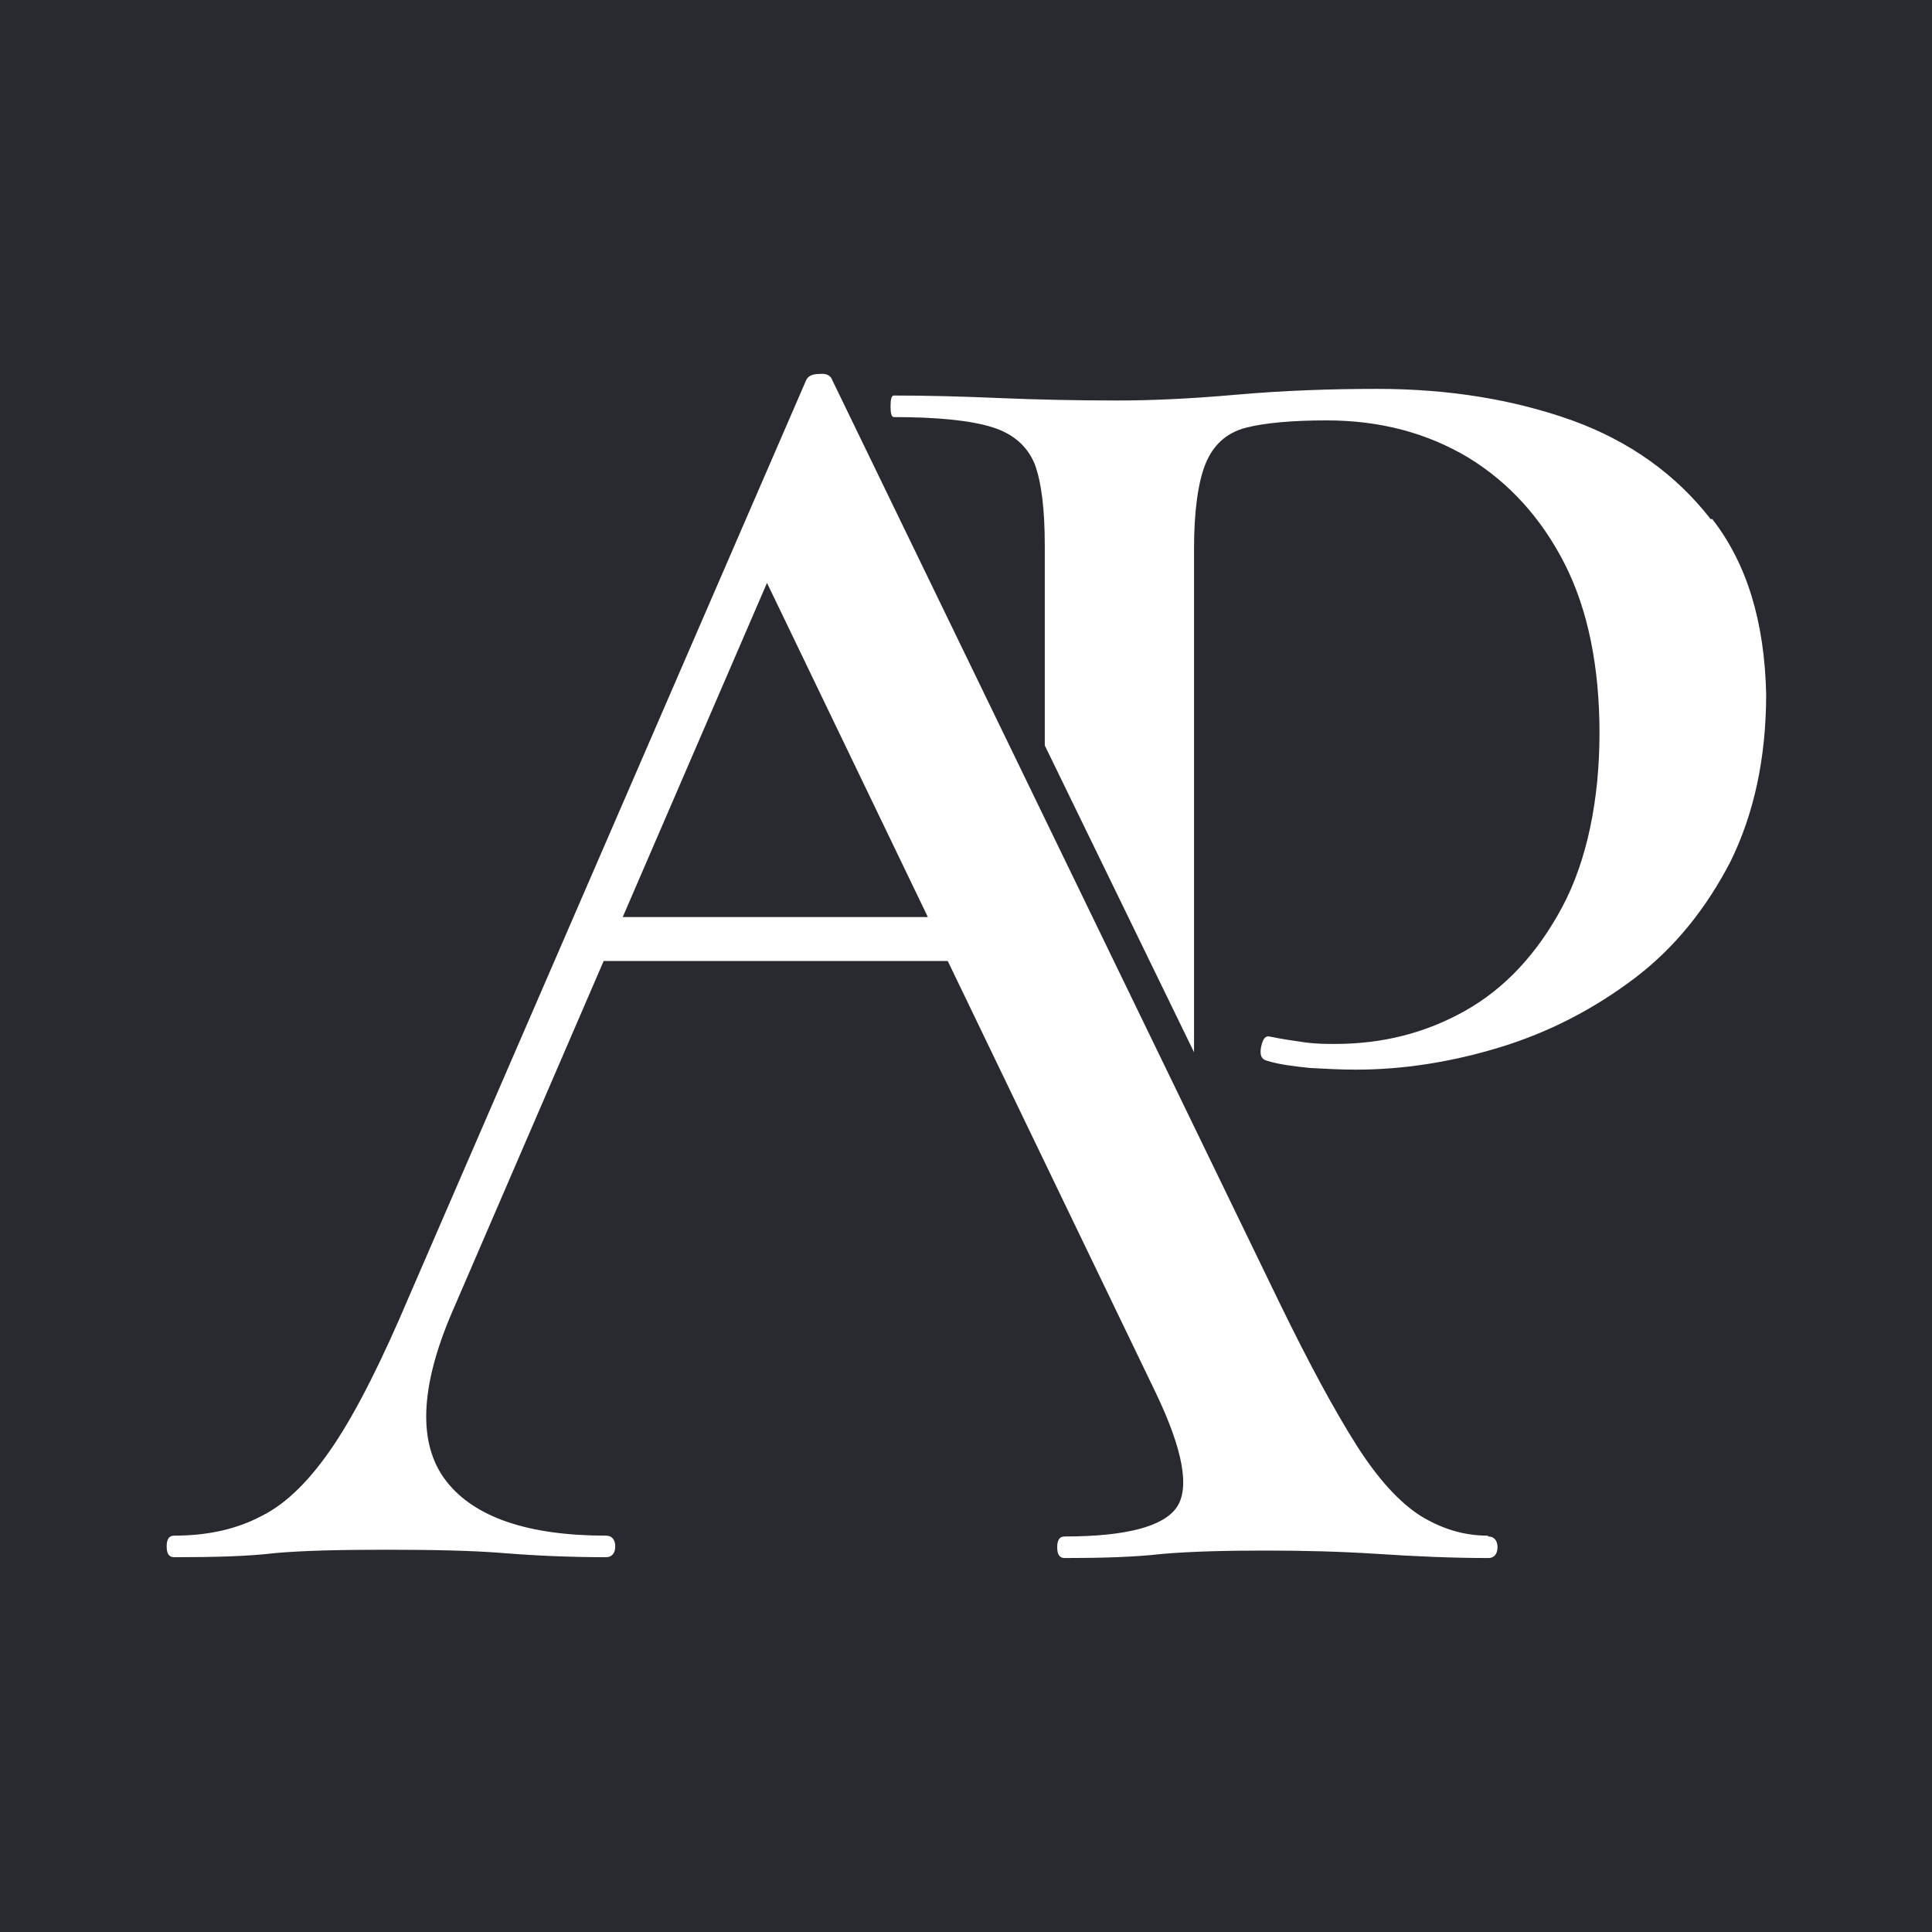<?xml version="1.0" encoding="UTF-8"?>
<svg id="Layer_2" data-name="Layer 2" xmlns="http://www.w3.org/2000/svg" viewBox="0 0 23.3 23.3">
  <defs>
    <style>
      .cls-1 {
        fill: #292930;
      }

      .cls-1, .cls-2 {
        stroke-width: 0px;
      }

      .cls-2 {
        fill: #fff;
      }
    </style>
  </defs>
  <g id="Layer_2-2" data-name="Layer 2">
    <rect class="cls-1" width="23.3" height="23.3"/>
    <g>
      <path class="cls-2" d="m20.63,6.26c-.42-.54-.98-.94-1.67-1.19-.7-.25-1.48-.38-2.35-.38-.57,0-1.13.02-1.7.07-.56.05-1.04.07-1.43.07-.49,0-.97-.01-1.44-.03-.46-.02-.88-.03-1.26-.03-.03,0-.04.05-.04.13s.01.13.04.13c.52,0,.92.04,1.18.12s.43.23.52.45c.08.22.12.54.12.98v2.41l1.8,3.7v-6.07c0-.46.05-.81.14-1.03.09-.22.25-.37.48-.43.23-.06.56-.09.98-.09.64,0,1.21.15,1.71.45.49.3.88.73,1.16,1.28s.42,1.24.42,2.04-.15,1.54-.45,2.1c-.3.56-.69.98-1.17,1.25-.48.27-1,.4-1.57.4-.1,0-.23,0-.37-.02-.14-.02-.28-.04-.42-.07-.05-.01-.08.03-.1.12-.02.1,0,.15.06.17.16.05.34.07.53.09.19.01.37.02.55.02.57,0,1.15-.09,1.74-.27s1.13-.46,1.62-.83c.49-.37.87-.85,1.16-1.41.28-.57.43-1.24.43-2.02-.02-.87-.23-1.57-.65-2.11Z"/>
      <path class="cls-2" d="m17.94,18.52c-.28,0-.55-.08-.81-.24-.25-.16-.51-.44-.77-.85-.26-.41-.57-.98-.93-1.72l-5.39-11.12c-.02-.06-.07-.09-.16-.08-.09,0-.14.03-.16.08l-4.78,11.03c-.33.78-.63,1.38-.91,1.8-.28.42-.57.71-.87.86-.3.16-.65.24-1.06.24-.06,0-.09.04-.09.13s.03.13.09.13c.48,0,.89-.01,1.22-.05.34-.03.78-.04,1.34-.04s1.04.01,1.41.04c.37.03.79.05,1.24.05.07,0,.11-.05.11-.13s-.04-.13-.11-.13c-.94,0-1.59-.22-1.93-.66s-.32-1.12.07-2.03l1.83-4.24h4.15l2.51,5.21c.33.69.41,1.15.25,1.38-.16.23-.61.35-1.35.35-.06,0-.09.04-.09.13s.03.13.09.13c.43,0,.83-.01,1.18-.05.35-.03.77-.04,1.25-.04.43,0,.88.01,1.34.04.46.03.9.05,1.34.05.07,0,.11-.05.11-.13s-.04-.13-.11-.13Zm-10.43-7.46l1.74-4.03,1.94,4.03h-3.68Z"/>
    </g>
  </g>
</svg>